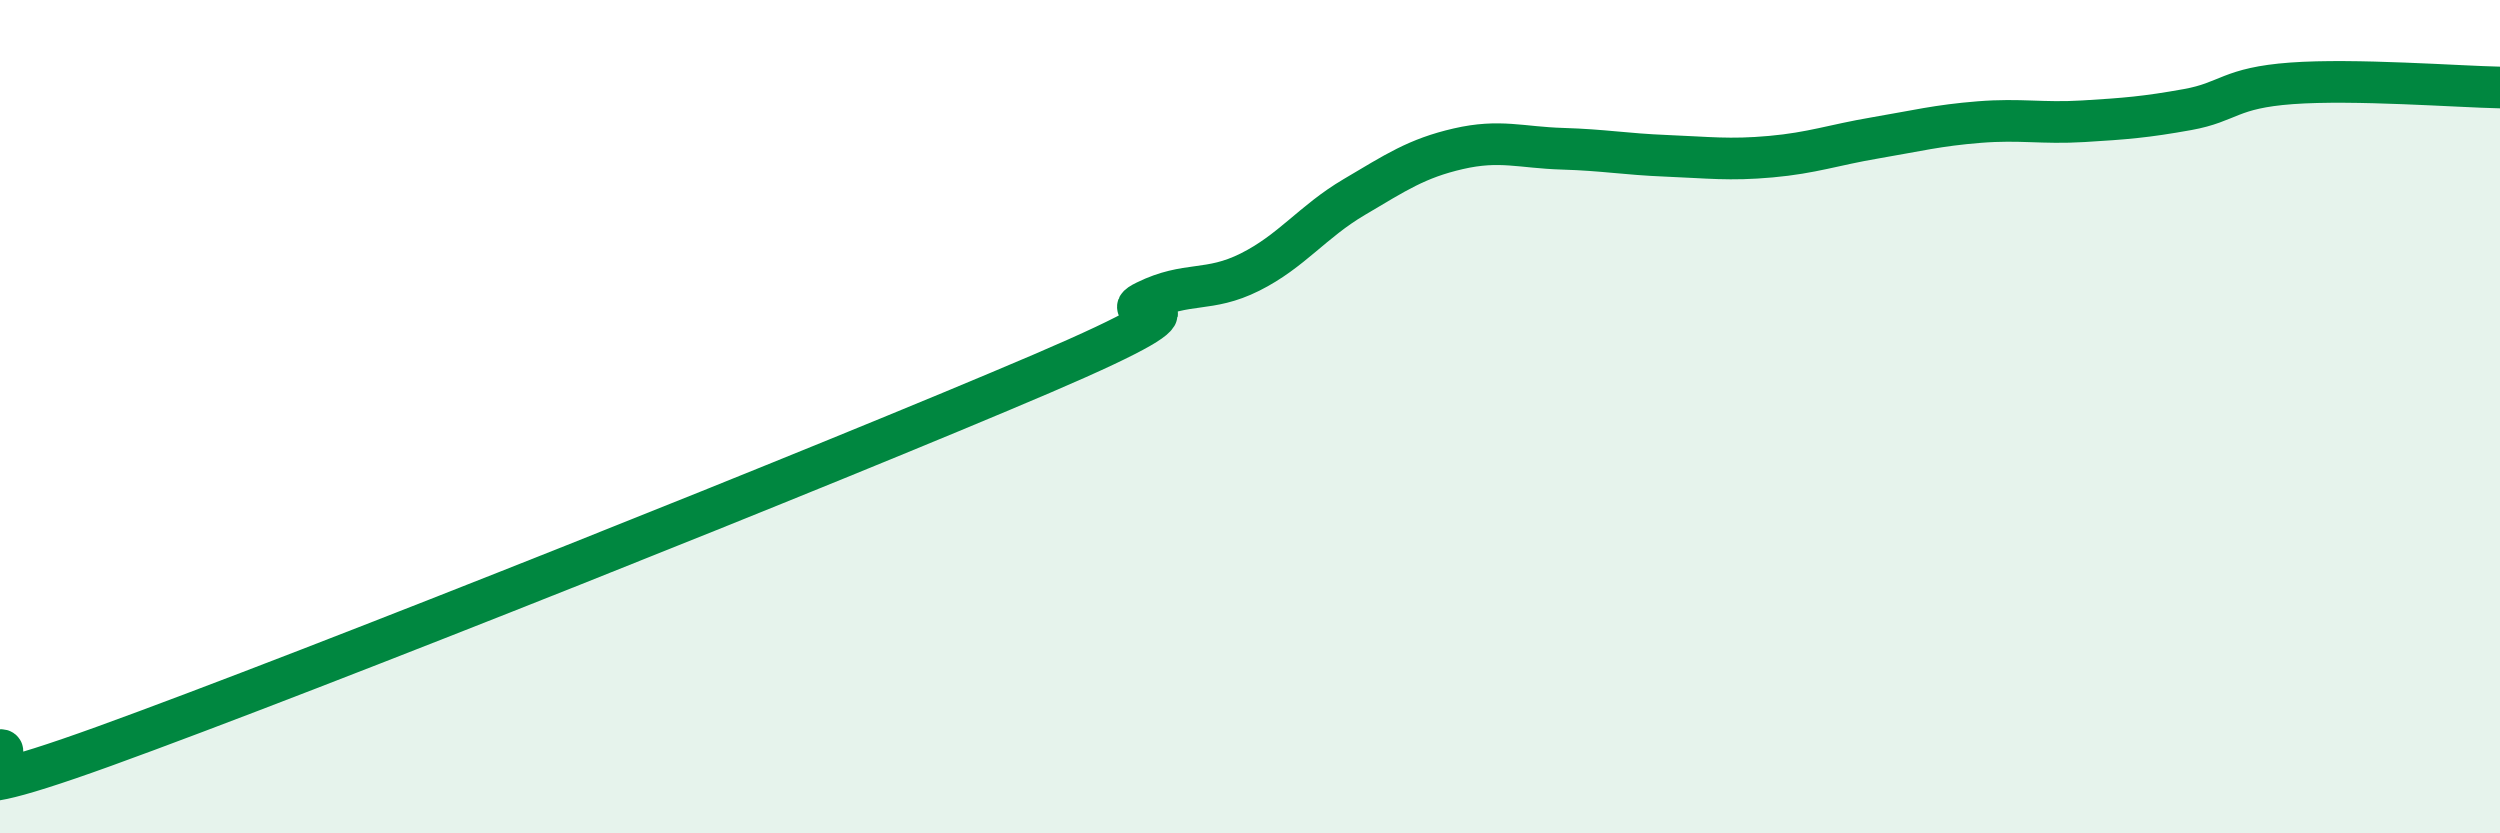 
    <svg width="60" height="20" viewBox="0 0 60 20" xmlns="http://www.w3.org/2000/svg">
      <path
        d="M 0,18 C 0.5,17.98 -2.5,19.72 2.5,17.91 C 7.5,16.1 20,11.11 25,8.97 C 30,6.83 26.5,7.72 27.5,7.23 C 28.5,6.74 29,7.03 30,6.53 C 31,6.03 31.5,5.32 32.5,4.73 C 33.5,4.14 34,3.8 35,3.57 C 36,3.34 36.5,3.54 37.5,3.57 C 38.5,3.6 39,3.7 40,3.74 C 41,3.78 41.5,3.85 42.5,3.76 C 43.5,3.67 44,3.48 45,3.31 C 46,3.14 46.5,3.01 47.5,2.93 C 48.5,2.85 49,2.97 50,2.91 C 51,2.85 51.5,2.81 52.5,2.63 C 53.5,2.45 53.5,2.11 55,2 C 56.5,1.89 59,2.08 60,2.1L60 20L0 20Z"
        fill="#008740"
        opacity="0.1"
        stroke-linecap="round"
        stroke-linejoin="round"
      />
      <path
        d="M 0,18 C 0.5,17.98 -2.5,19.72 2.5,17.91 C 7.5,16.1 20,11.11 25,8.97 C 30,6.83 26.5,7.72 27.5,7.23 C 28.5,6.74 29,7.03 30,6.53 C 31,6.03 31.5,5.32 32.5,4.73 C 33.5,4.14 34,3.8 35,3.57 C 36,3.34 36.5,3.54 37.5,3.57 C 38.5,3.6 39,3.7 40,3.74 C 41,3.78 41.5,3.85 42.5,3.76 C 43.5,3.67 44,3.48 45,3.31 C 46,3.14 46.5,3.01 47.5,2.93 C 48.5,2.85 49,2.97 50,2.91 C 51,2.85 51.5,2.81 52.5,2.63 C 53.5,2.45 53.5,2.11 55,2 C 56.5,1.89 59,2.08 60,2.1"
        stroke="#008740"
        stroke-width="1"
        fill="none"
        stroke-linecap="round"
        stroke-linejoin="round"
      />
    </svg>
  